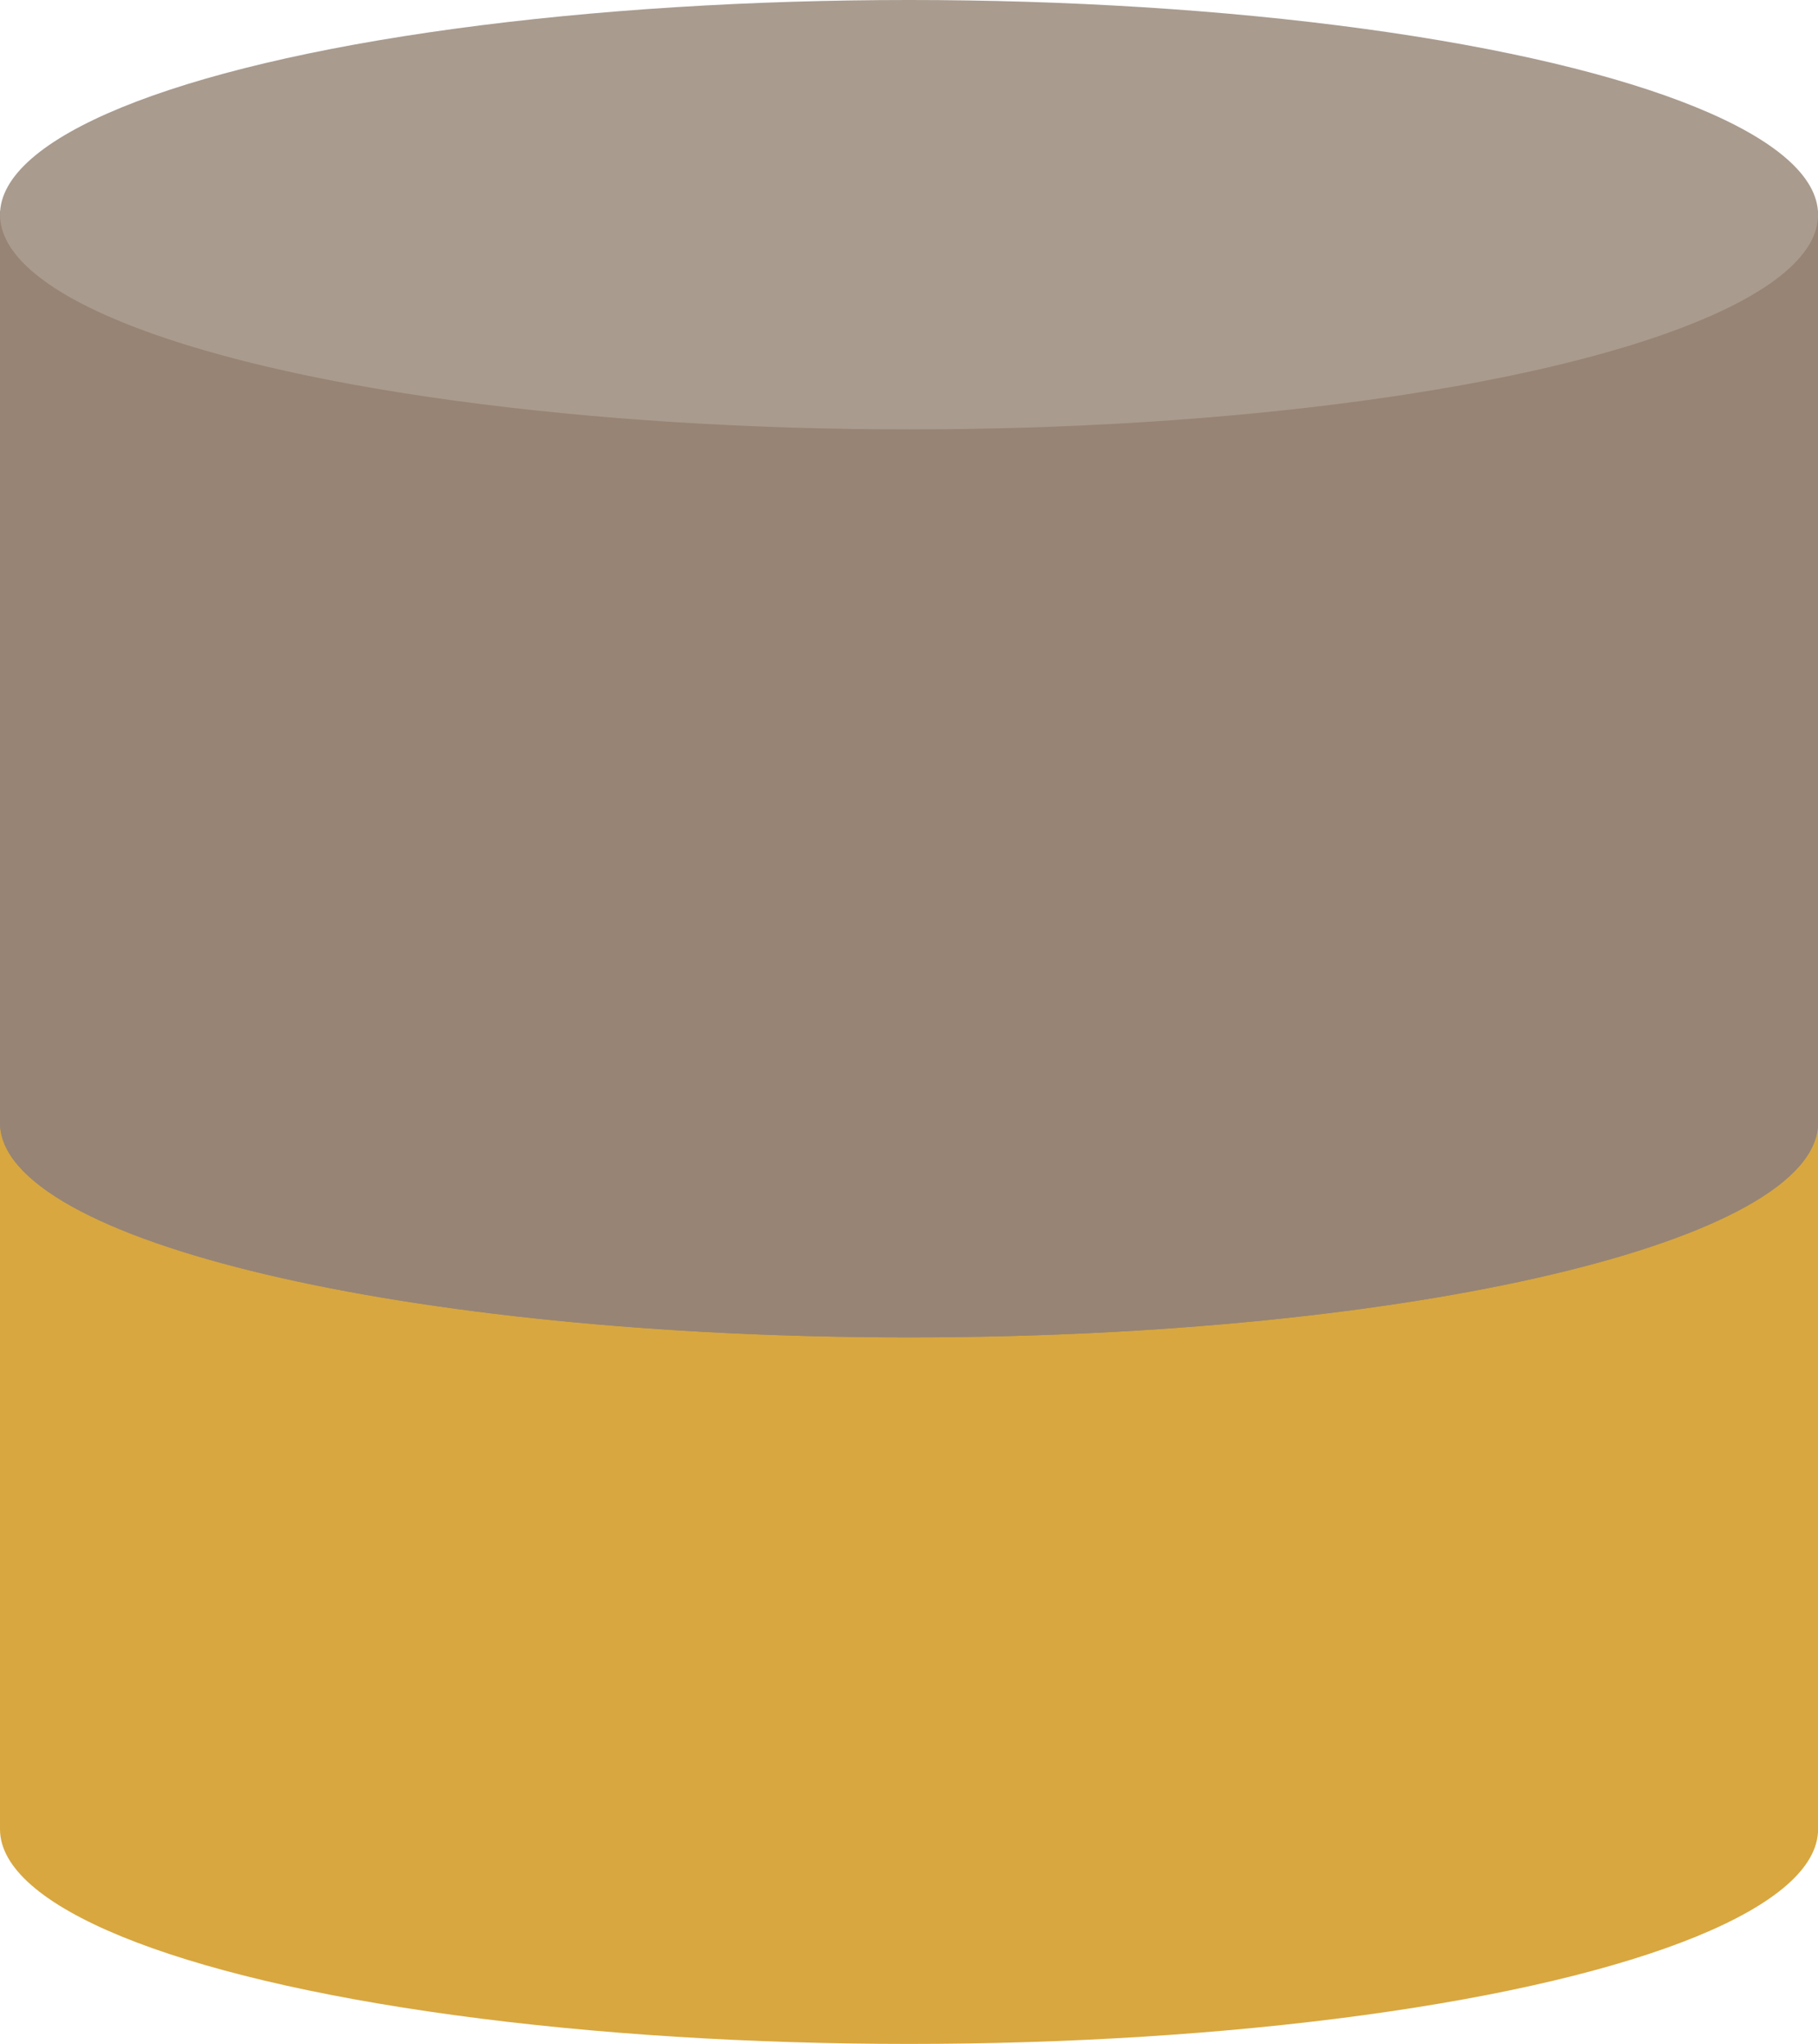 <?xml version="1.0" encoding="UTF-8"?>
<svg id="_レイヤー_2" data-name="レイヤー 2" xmlns="http://www.w3.org/2000/svg" viewBox="0 0 222.35 250">
  <defs>
    <style>
      .cls-1 {
        fill: #978475;
      }

      .cls-2 {
        fill: #a99b8e;
      }

      .cls-3 {
        fill: #d8a73f;
      }
    </style>
  </defs>
  <g id="_レイヤー_1-2" data-name="レイヤー 1">
    <g>
      <rect class="cls-1" x="0" y="25.8" width="222.35" height="152.63"/>
      <path class="cls-3" d="m111.18,163.58C49.78,163.58,0,151.83,0,137.32v86.56h222.35v-86.56c0,14.5-49.78,26.26-111.18,26.26Z"/>
      <path class="cls-1" d="m111.18,163.58c61.4,0,111.18-11.76,111.18-26.26H0C0,151.83,49.78,163.58,111.18,163.58Z"/>
    </g>
    <ellipse class="cls-3" cx="111.18" cy="223.74" rx="111.18" ry="26.26"/>
    <ellipse class="cls-2" cx="111.18" cy="26.26" rx="111.18" ry="26.26"/>
  </g>
</svg>